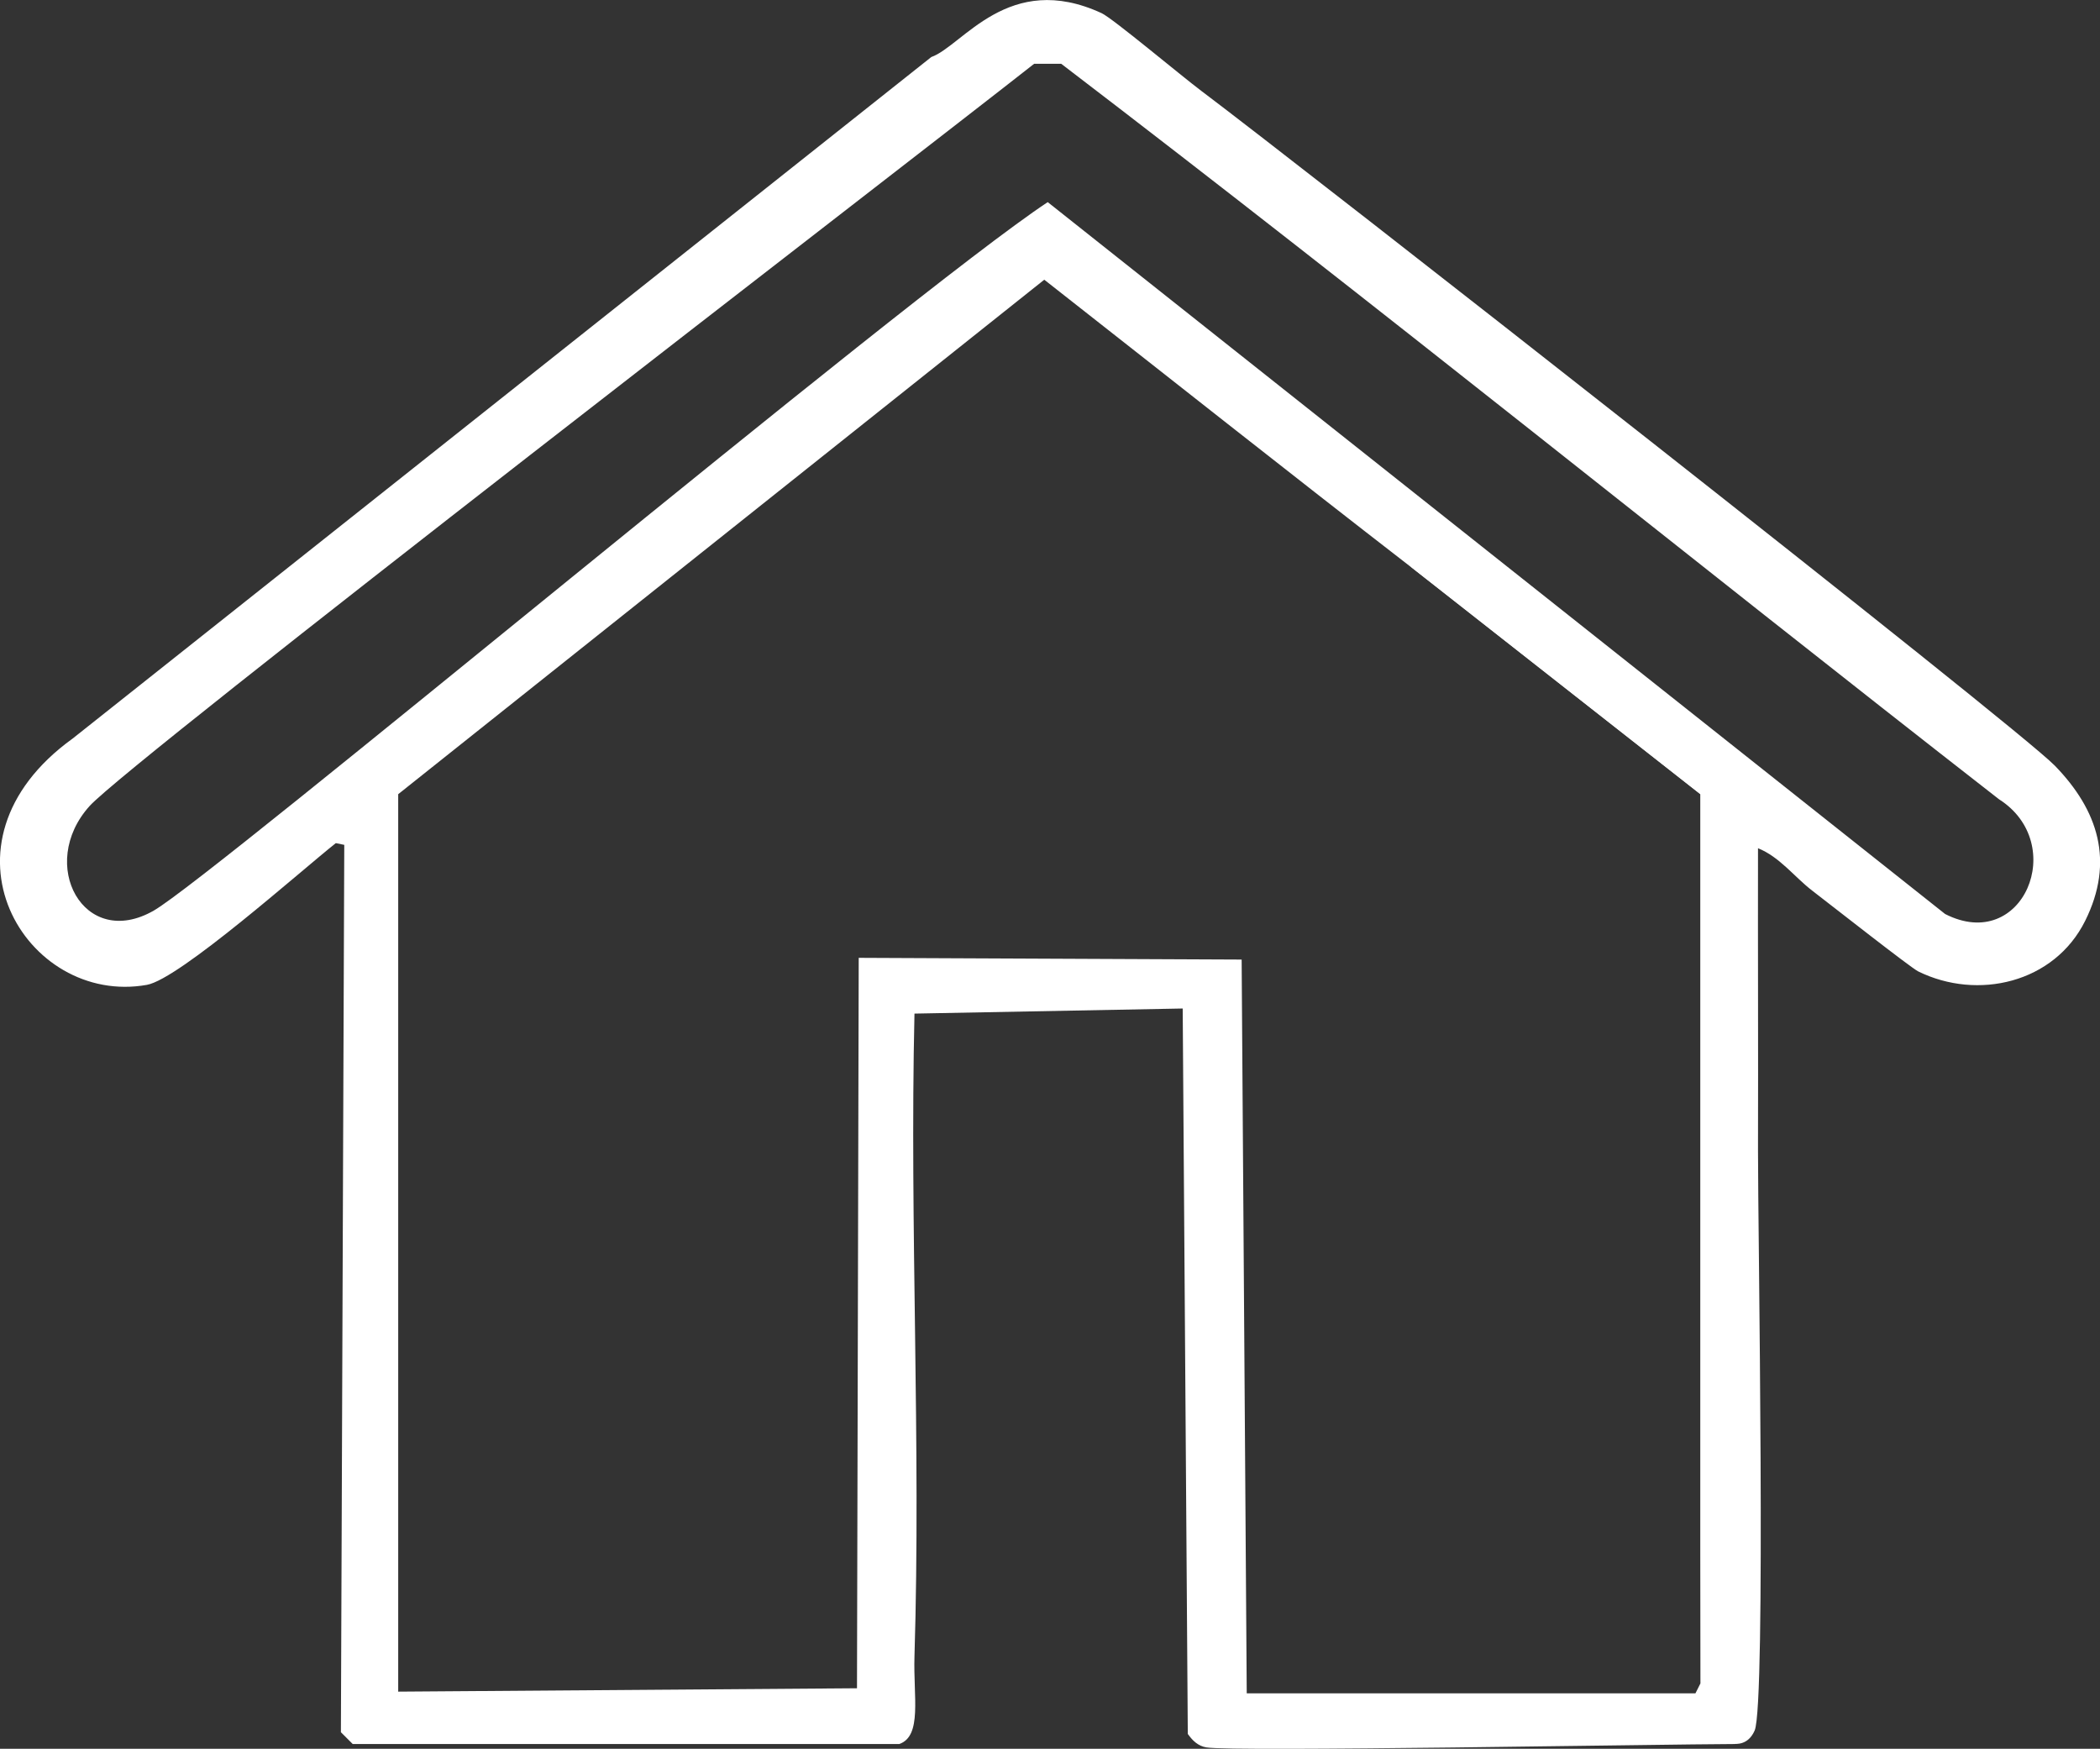 <svg id="Layer_2" data-name="Layer 2" xmlns="http://www.w3.org/2000/svg" viewBox="0 0 230.88 192.25"><rect x="0" y="0" width="230.88" height="192.25" fill="#333333" stroke="none"/><defs><style>.cls-1{fill:#fff;stroke-width:0}</style></defs><g id="Layer_1-2" data-name="Layer 1"><path class="cls-1" d="M225.9 84.16c-4.17-4.29-83.02-66.05-93.84-74.18-2.26-1.7-9.72-7.96-10.94-8.53-10.25-4.74-15.28 3.6-18.73 4.82L7.99 81.19c-16.03 11.56-5.15 29.46 8.16 27.08 3.59-.64 16.97-12.57 20.77-15.58l.93.19-.37 97.55 1.3 1.3h60.09c2.54-.89 1.53-5.2 1.67-9.64.72-23.51-.54-47.14 0-70.66l29.49-.56.56 79.75c.53.75 1.14 1.33 2.04 1.48 2.86.5 50.28-.35 58.05-.37.13-.05 1.49.2 2.23-1.48 1.27-2.92.35-55.67.37-63.8.03-11.07-.02-22.13 0-33.2 2.37.95 3.98 3.13 5.93 4.64 2.19 1.68 10.85 8.49 11.68 8.9 6.54 3.22 14.96 1.28 18.36-5.56 3.25-6.53 1.43-12.16-3.34-17.06Zm-38.94 100.89-.56 1.11h-49.33l-.56-80.67-42.1-.19q-.09 40.15-.19 80.3-25.22.19-50.44.37V87.31l71.03-56.56c13.41 10.52 26.76 21.1 40.24 31.53l31.9 25.04v97.74Zm26.89-84.57-98.66-78.26c-15.55 10.3-91.71 74.13-98.29 77.89-7.67 4.39-12.84-5.08-7.05-11.5 4.42-4.9 90.13-70.8 103.85-81.6h2.97c34.69 26.49 68.66 54.02 103.11 80.86 7.66 4.87 2.64 16.99-5.93 12.61Z"/><path class="cls-1" d="M186.96 185.05V87.31l-31.9-25.04c.18.14 1.89.71 2.41 1.11 10.03 7.74 19.71 15.96 29.86 23.55q-.19 49.05-.37 98.11Z"/></g></svg>
